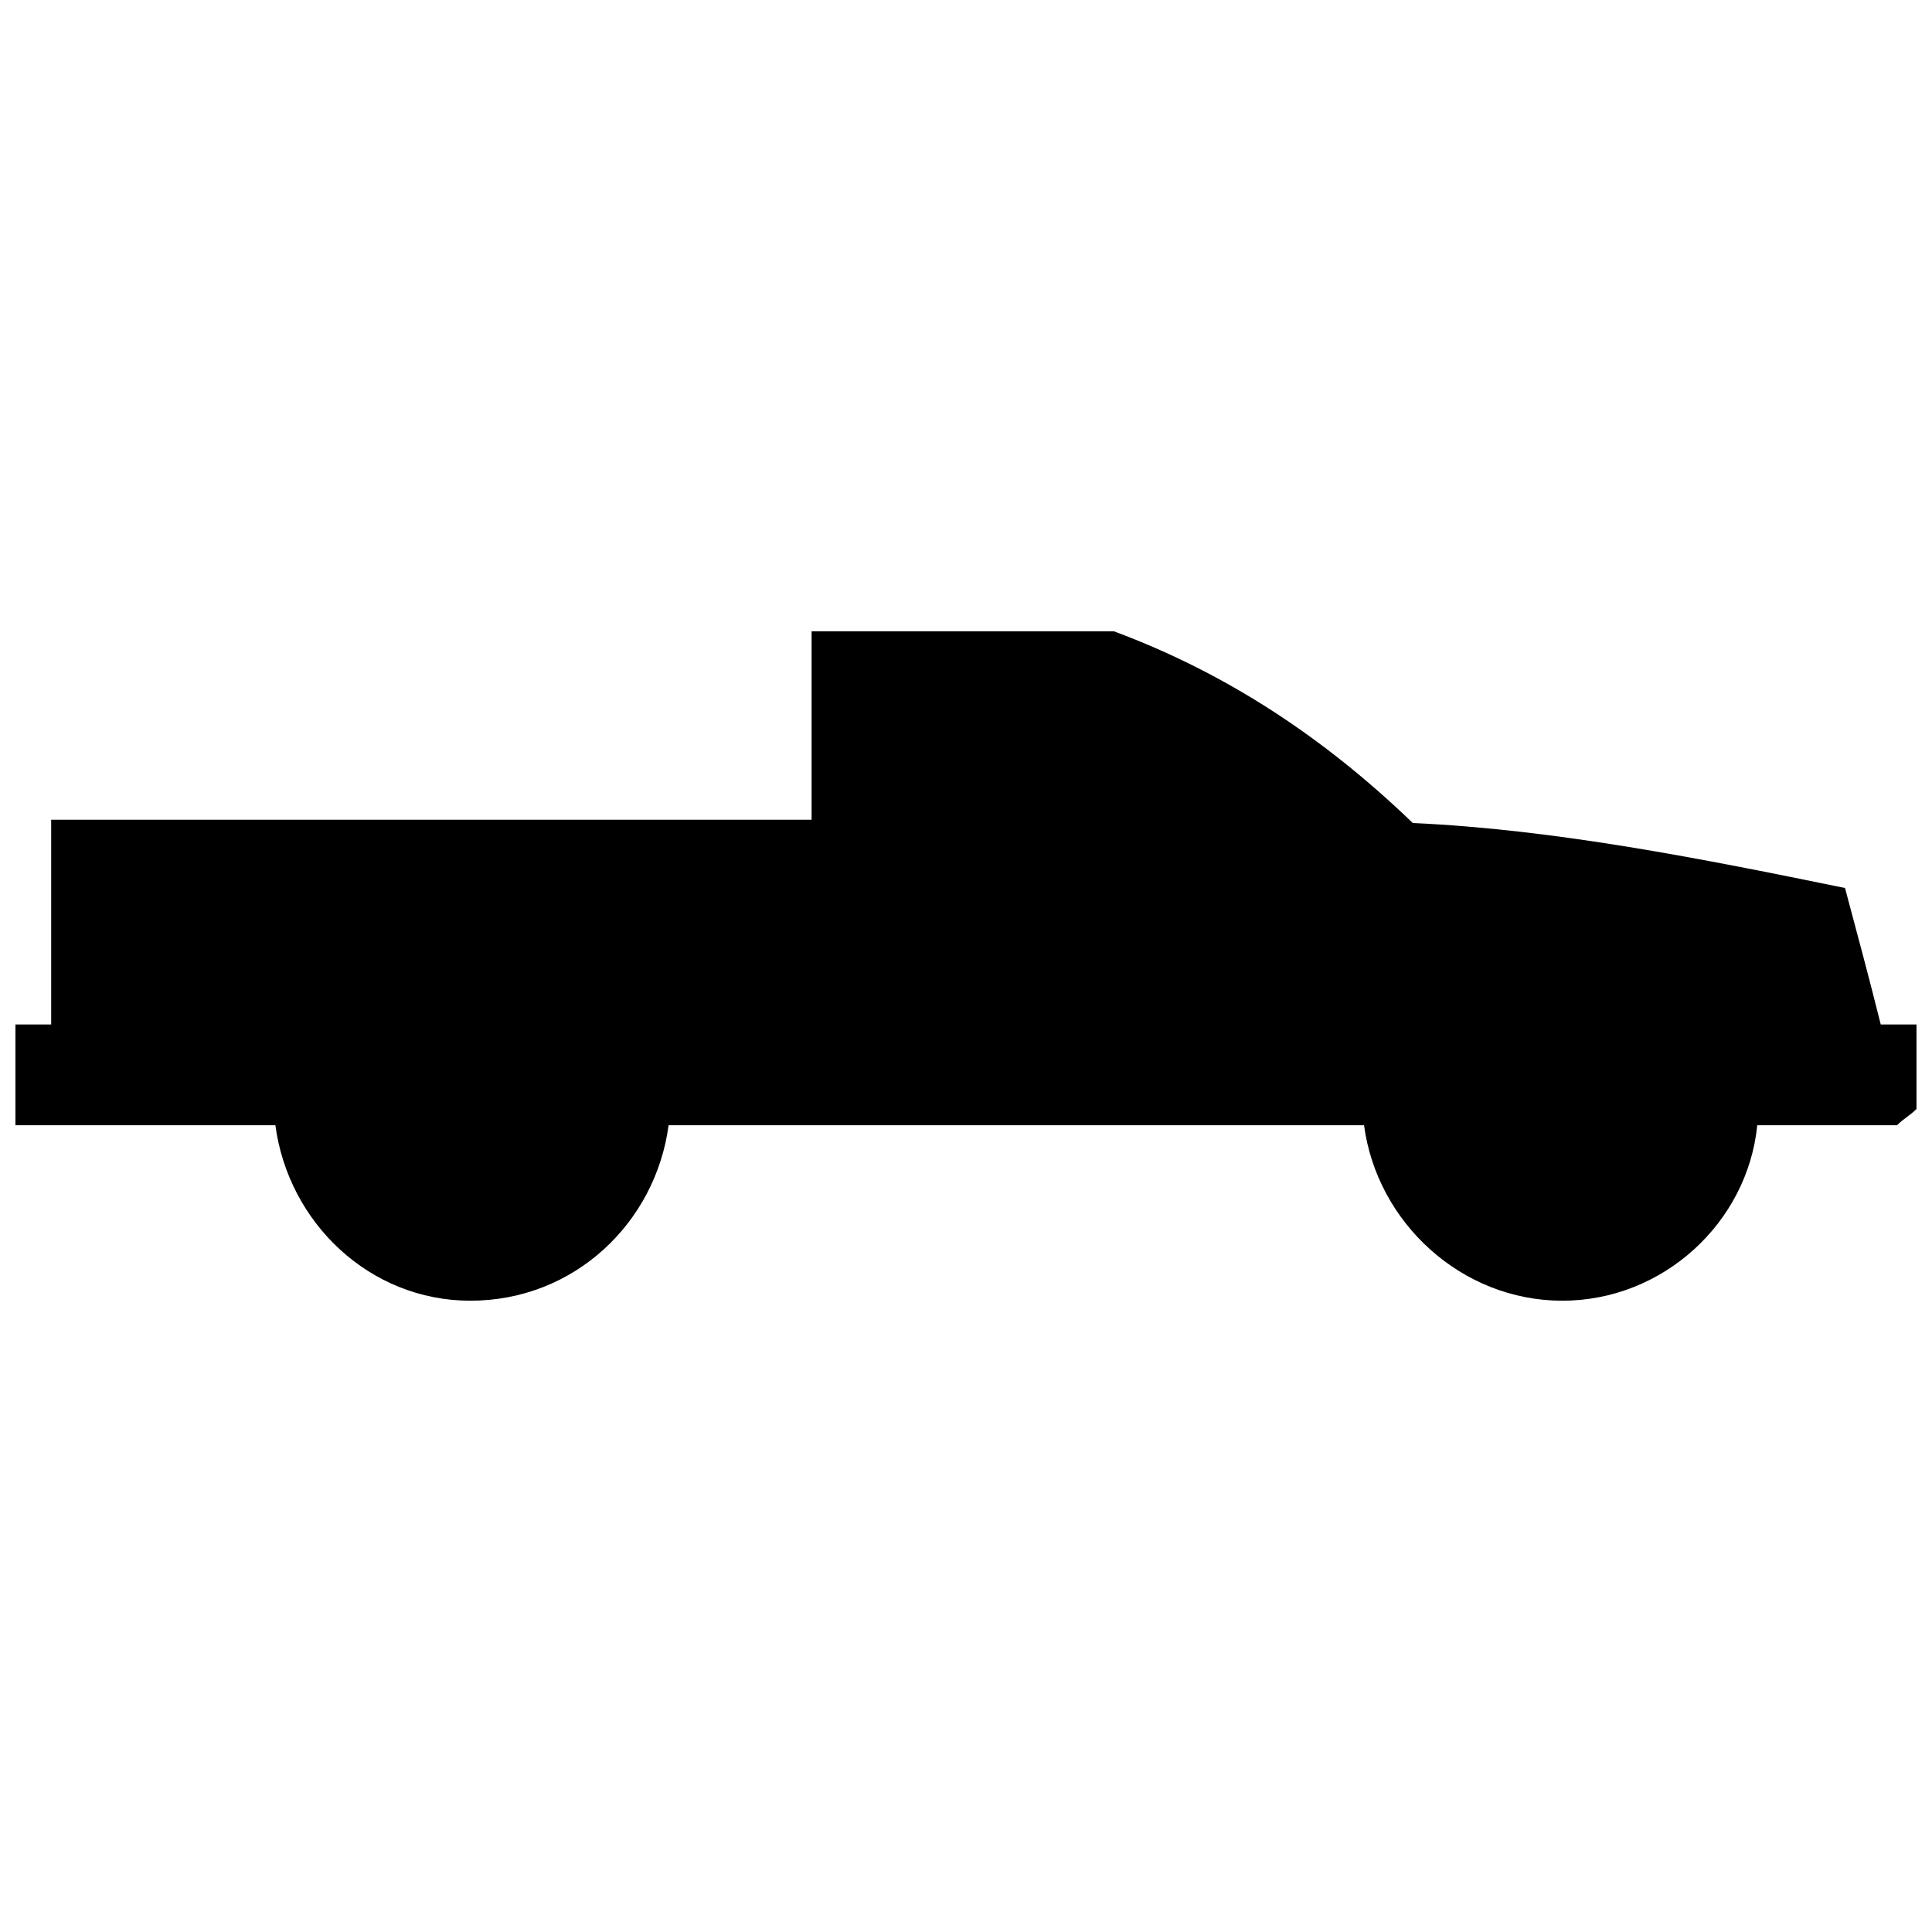 <?xml version="1.0" encoding="UTF-8"?>
<!-- The Best Svg Icon site in the world: iconSvg.co, Visit us! https://iconsvg.co -->
<svg width="800px" height="800px" version="1.1" viewBox="144 144 512 512" xmlns="http://www.w3.org/2000/svg">
 <defs>
  <clipPath id="a">
   <path d="m148.09 311h503.81v178h-503.81z"/>
  </clipPath>
 </defs>
 <g clip-path="url(#a)">
  <path d="m148.09 442.2v-26.699h9.473v-54.258h201.52v-49.949h80.094c30.141 11.195 55.98 28.422 79.23 50.812 37.895 1.723 76.648 9.473 114.54 17.223 3.445 12.918 6.027 22.391 9.473 36.172h9.473v22.391c-1.723 1.723-3.445 2.582-5.168 4.305h-37.031c-2.582 25.836-24.977 46.504-51.672 46.504-26.699 0-49.09-20.668-52.535-46.504h-184.3c-3.445 25.836-24.977 46.504-52.535 46.504-26.699 0-48.227-20.668-51.672-46.504h-68.898z" fill-rule="evenodd"/>
 </g>
</svg>